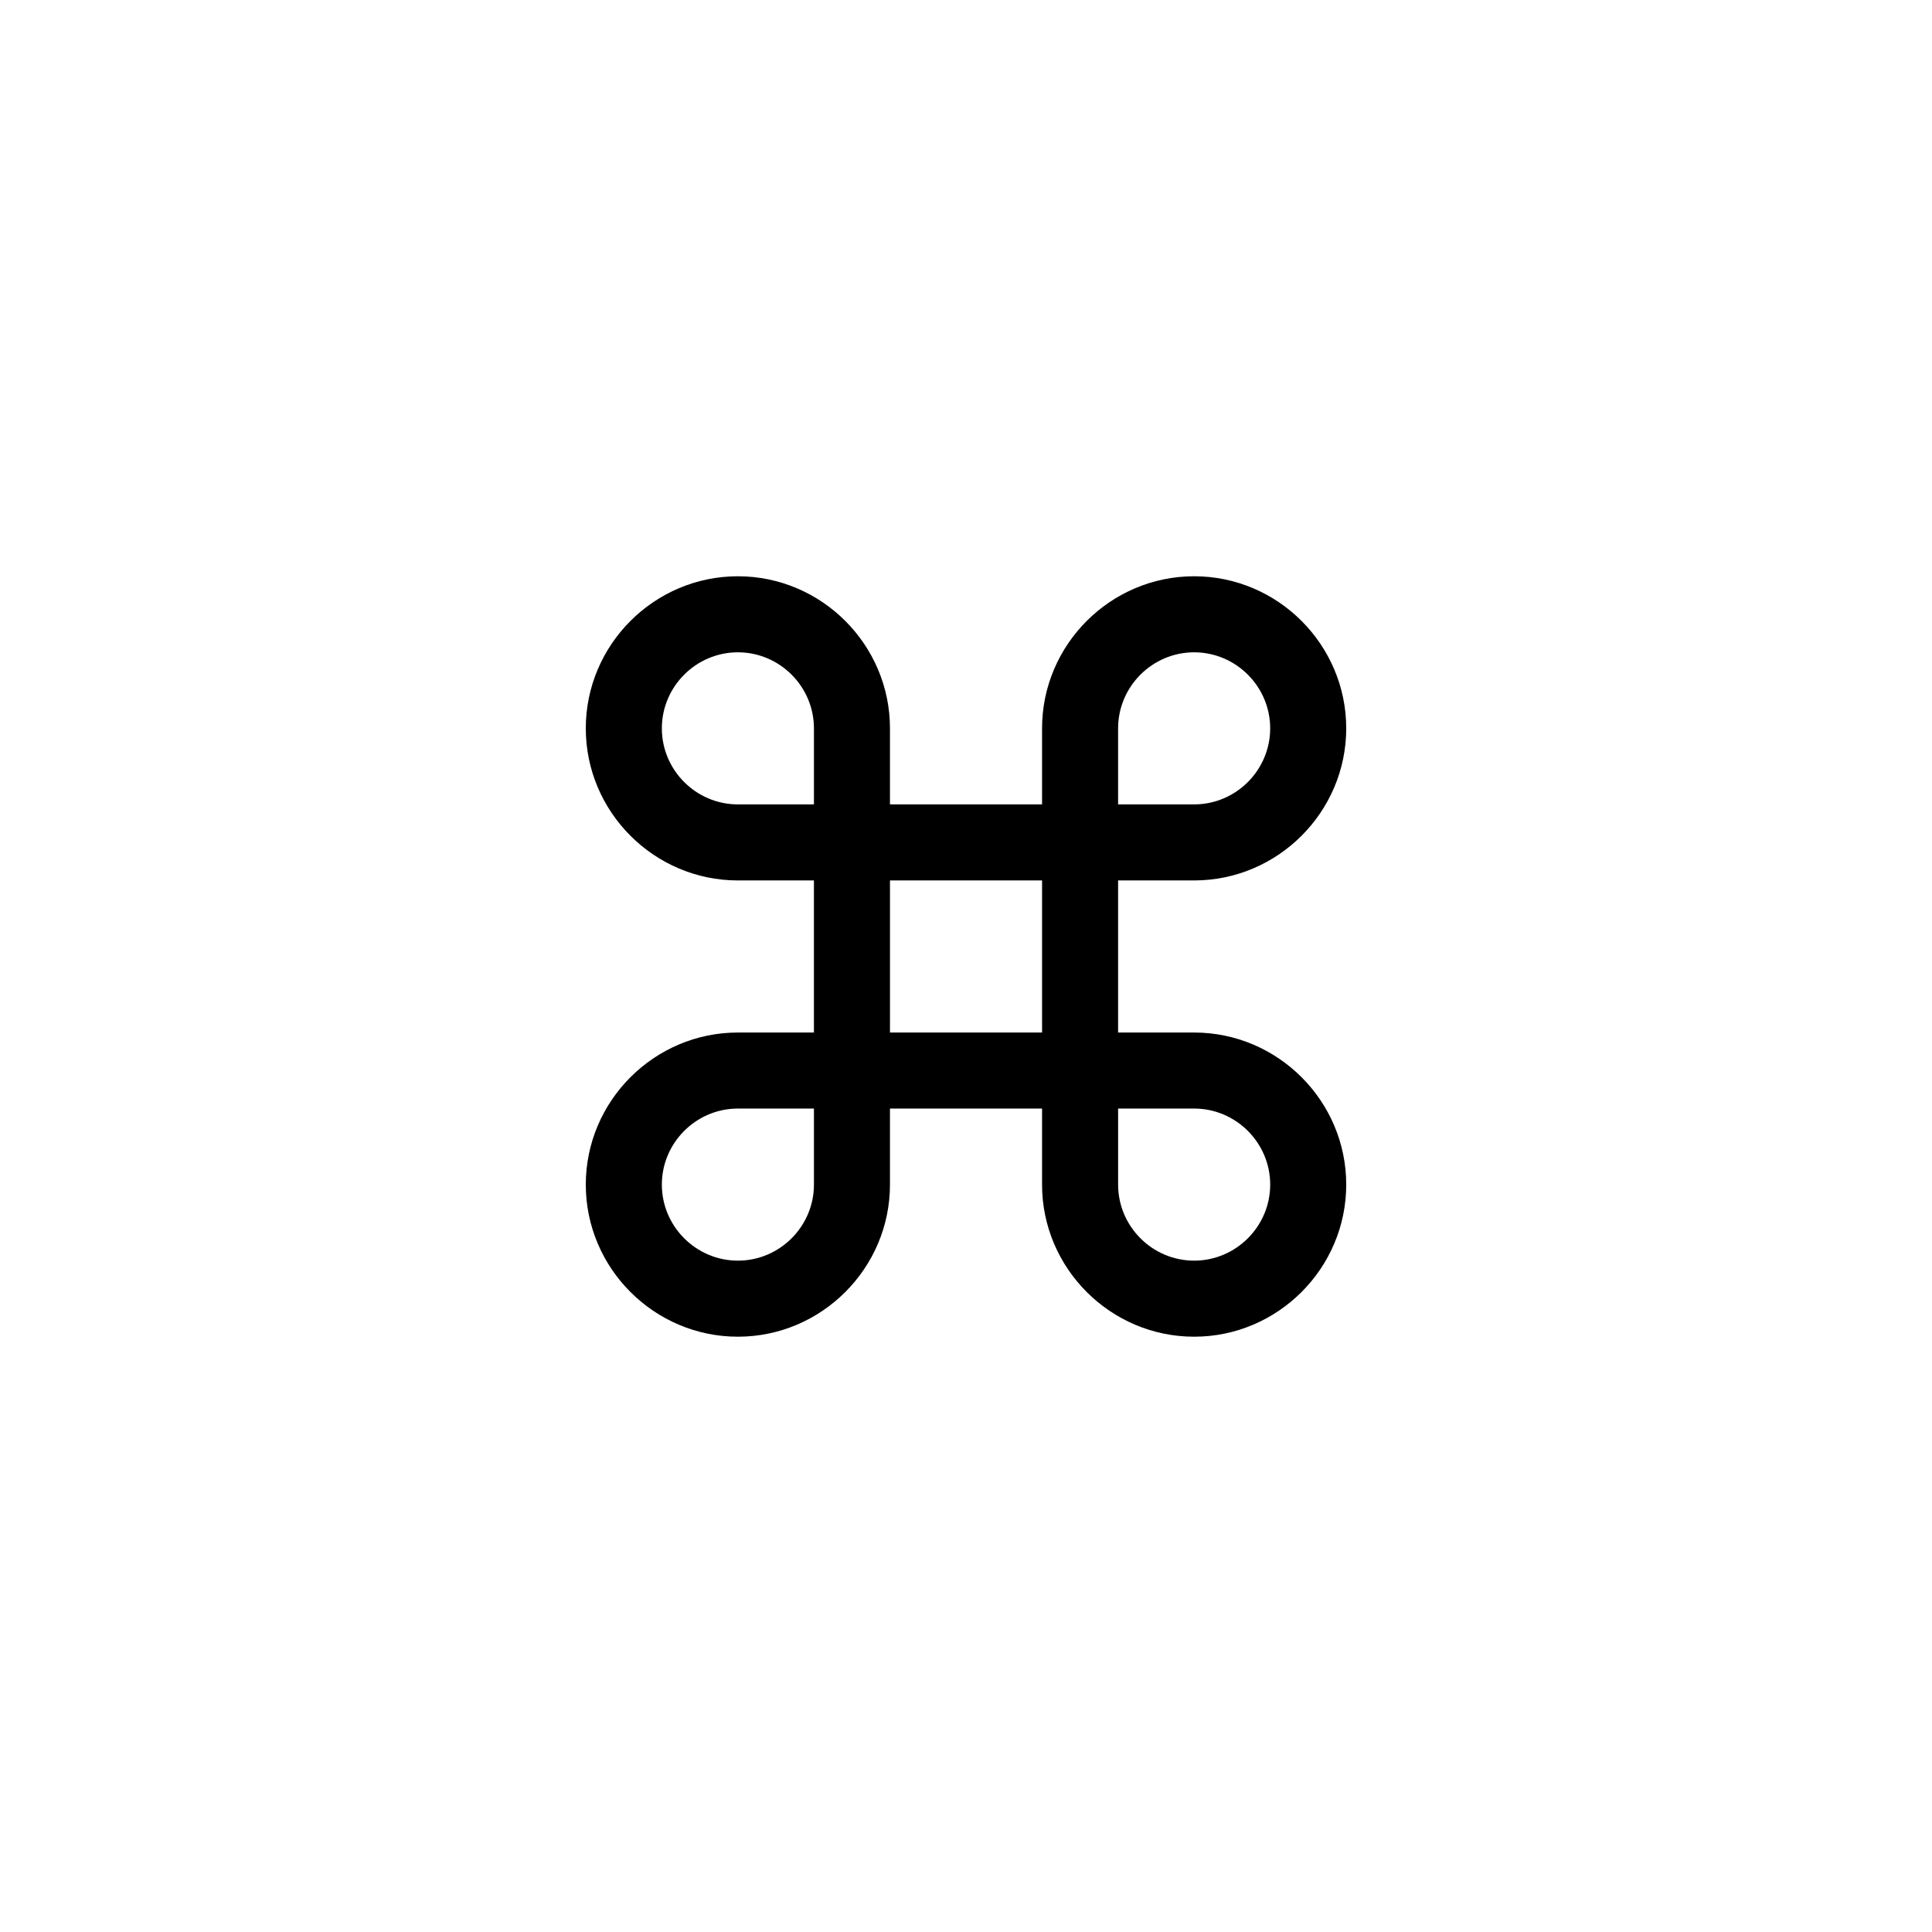 <?xml version="1.0" encoding="UTF-8"?>
<!-- Uploaded to: SVG Repo, www.svgrepo.com, Generator: SVG Repo Mixer Tools -->
<svg fill="#000000" width="800px" height="800px" version="1.1" viewBox="144 144 512 512" xmlns="http://www.w3.org/2000/svg">
 <path d="m460.46 417.63h-20.152v-40.305h20.152c22.168 0 40.305-18.137 40.305-40.305 0-22.168-18.137-40.305-40.305-40.305s-40.305 18.137-40.305 40.305v20.152h-40.305v-20.152c0-22.168-18.137-40.305-40.305-40.305s-40.305 18.137-40.305 40.305c0 22.168 18.137 40.305 40.305 40.305h20.152v40.305h-20.152c-22.168 0-40.305 18.137-40.305 40.305s18.137 40.305 40.305 40.305 40.305-18.137 40.305-40.305v-20.152h40.305v20.152c0 22.168 18.137 40.305 40.305 40.305s40.305-18.137 40.305-40.305-18.137-40.305-40.305-40.305zm-20.152-80.609c0-11.082 9.07-20.152 20.152-20.152s20.152 9.07 20.152 20.152c0 11.082-9.07 20.152-20.152 20.152h-20.152zm-120.91 0c0-11.082 9.07-20.152 20.152-20.152s20.152 9.07 20.152 20.152v20.152h-20.152c-11.086 0-20.152-9.07-20.152-20.152zm40.305 120.91c0 11.082-9.07 20.152-20.152 20.152s-20.152-9.07-20.152-20.152 9.07-20.152 20.152-20.152h20.152zm20.152-80.609h40.305v40.305h-40.305zm80.609 100.76c-11.082 0-20.152-9.07-20.152-20.152v-20.152h20.152c11.082 0 20.152 9.07 20.152 20.152s-9.07 20.152-20.152 20.152z"/>
</svg>
